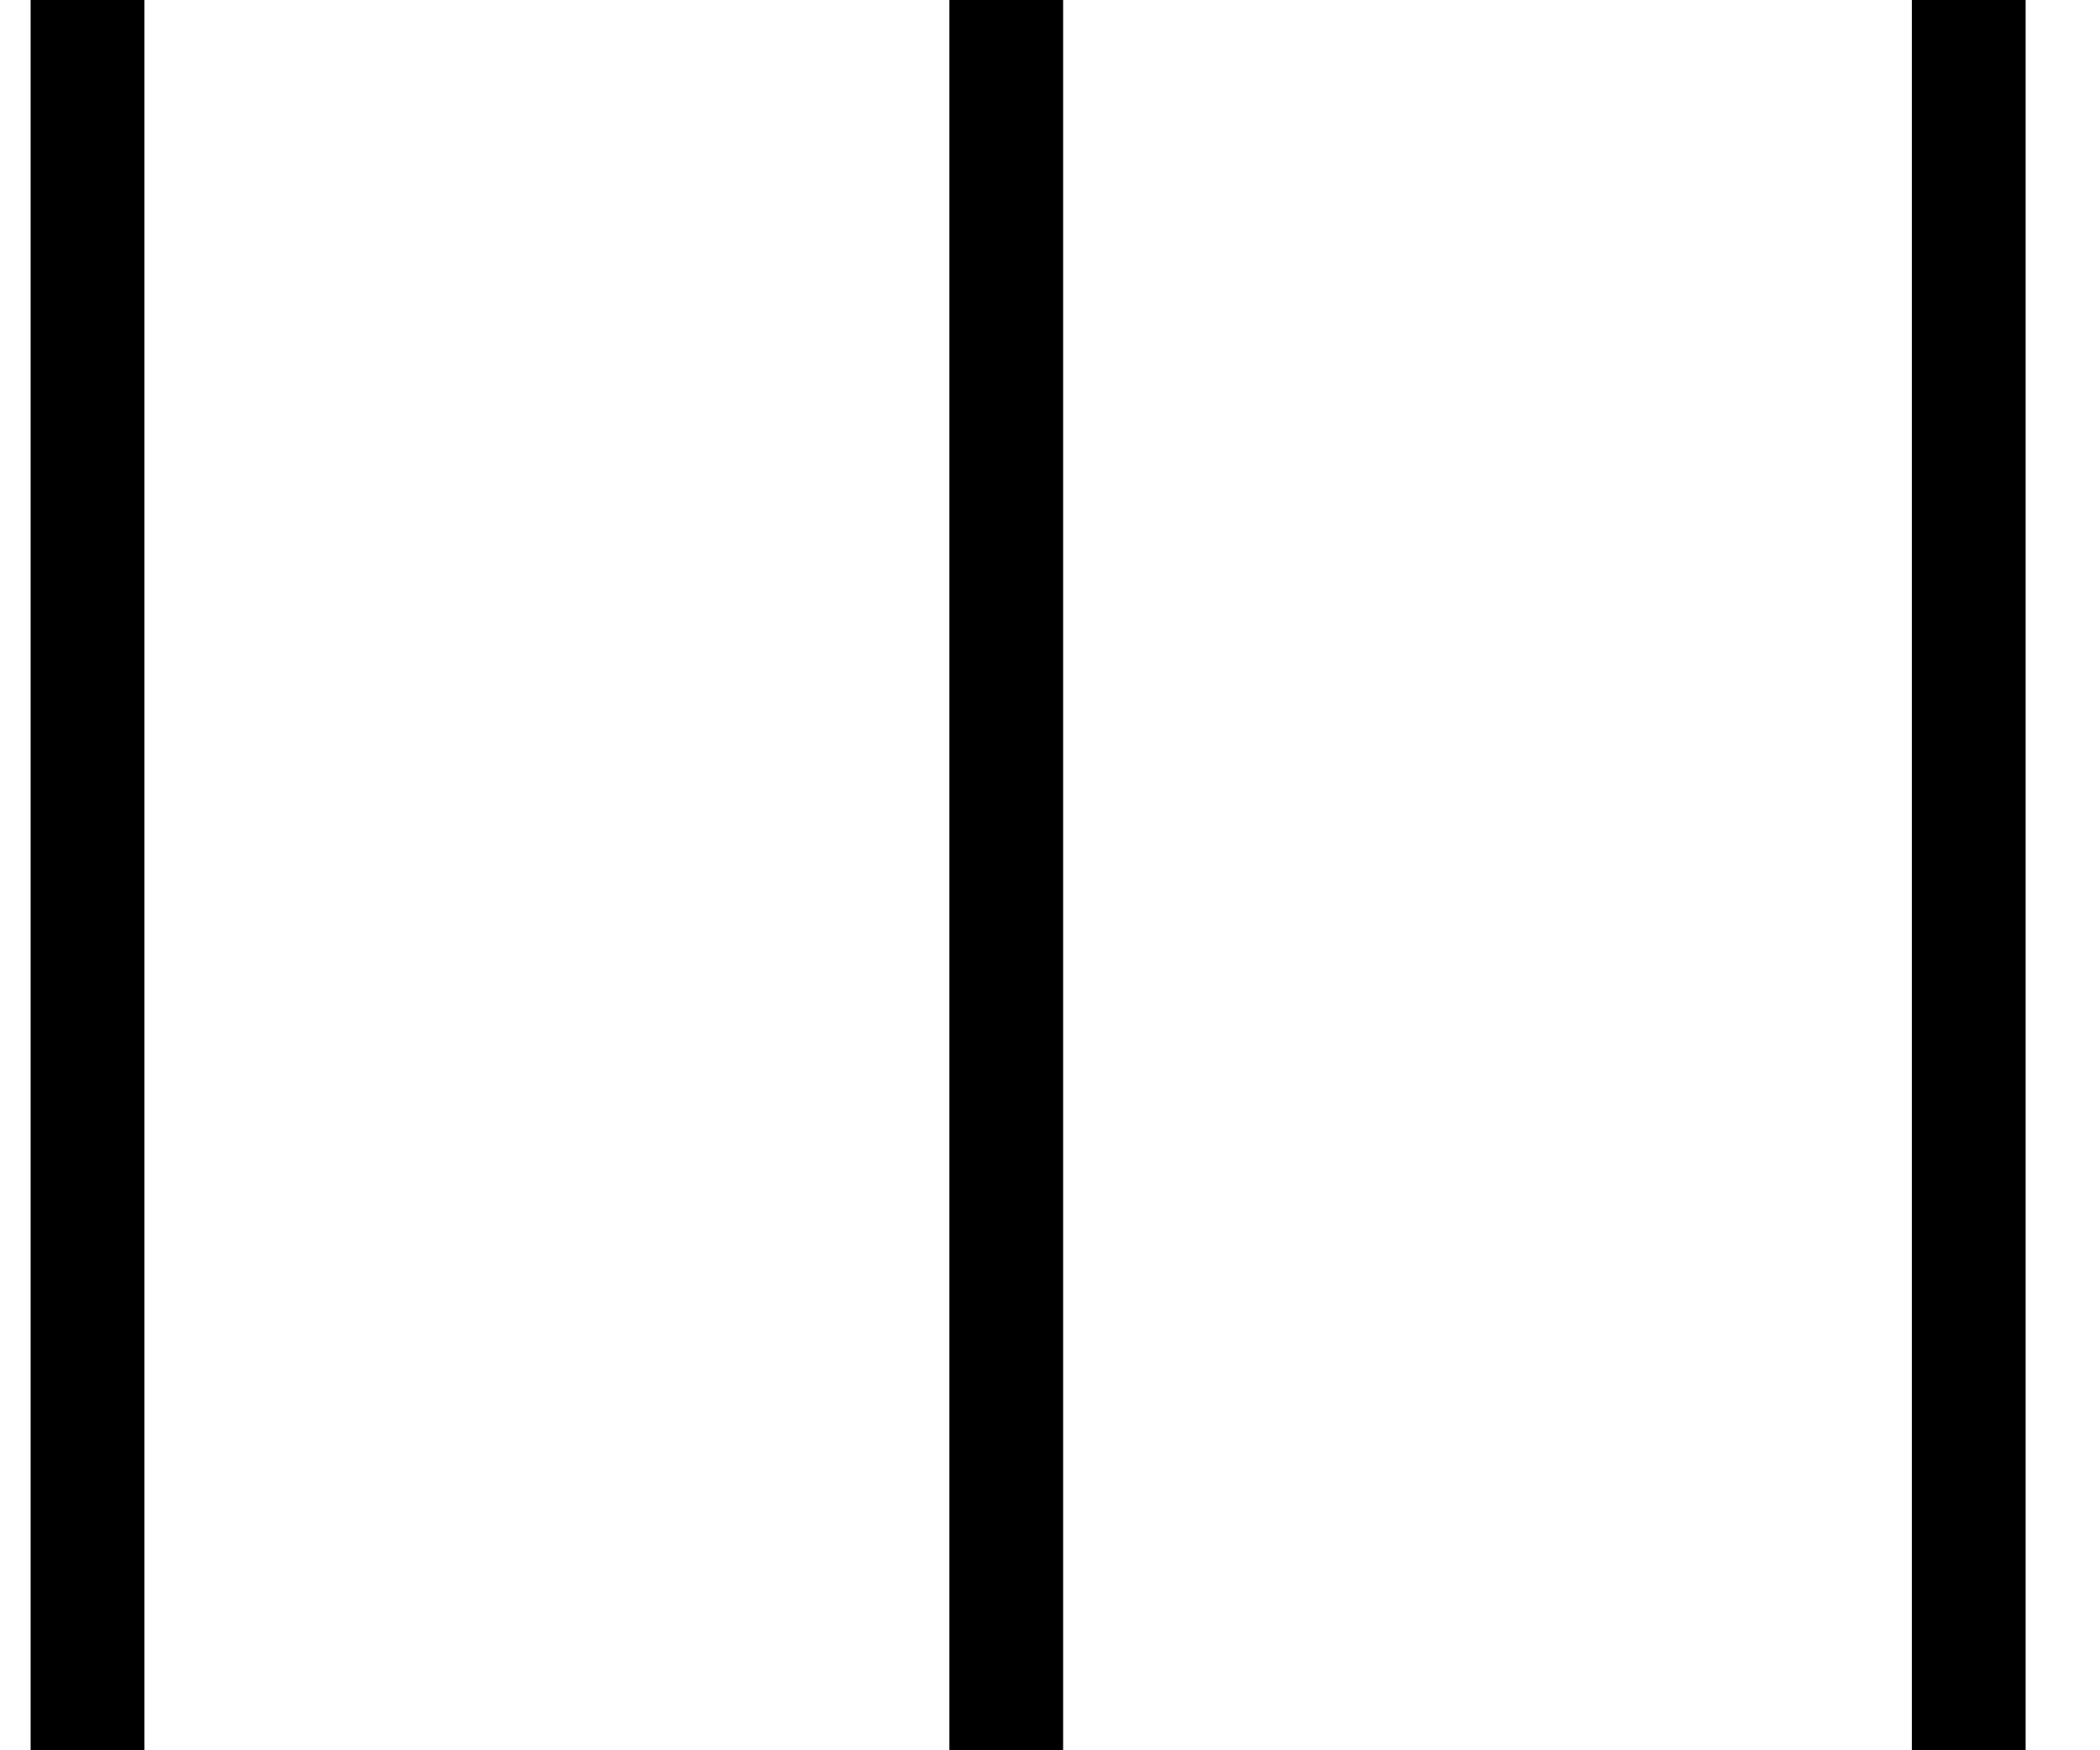 <svg xmlns="http://www.w3.org/2000/svg" width="24" height="20" viewBox="0 0 24 20" fill="none"><path d="M1 0V20" stroke="black" stroke-width="1.3"></path><path d="M11.5 0V20" stroke="black" stroke-width="1.3"></path><path d="M22.5 0V20" stroke="black" stroke-width="1.3"></path></svg>